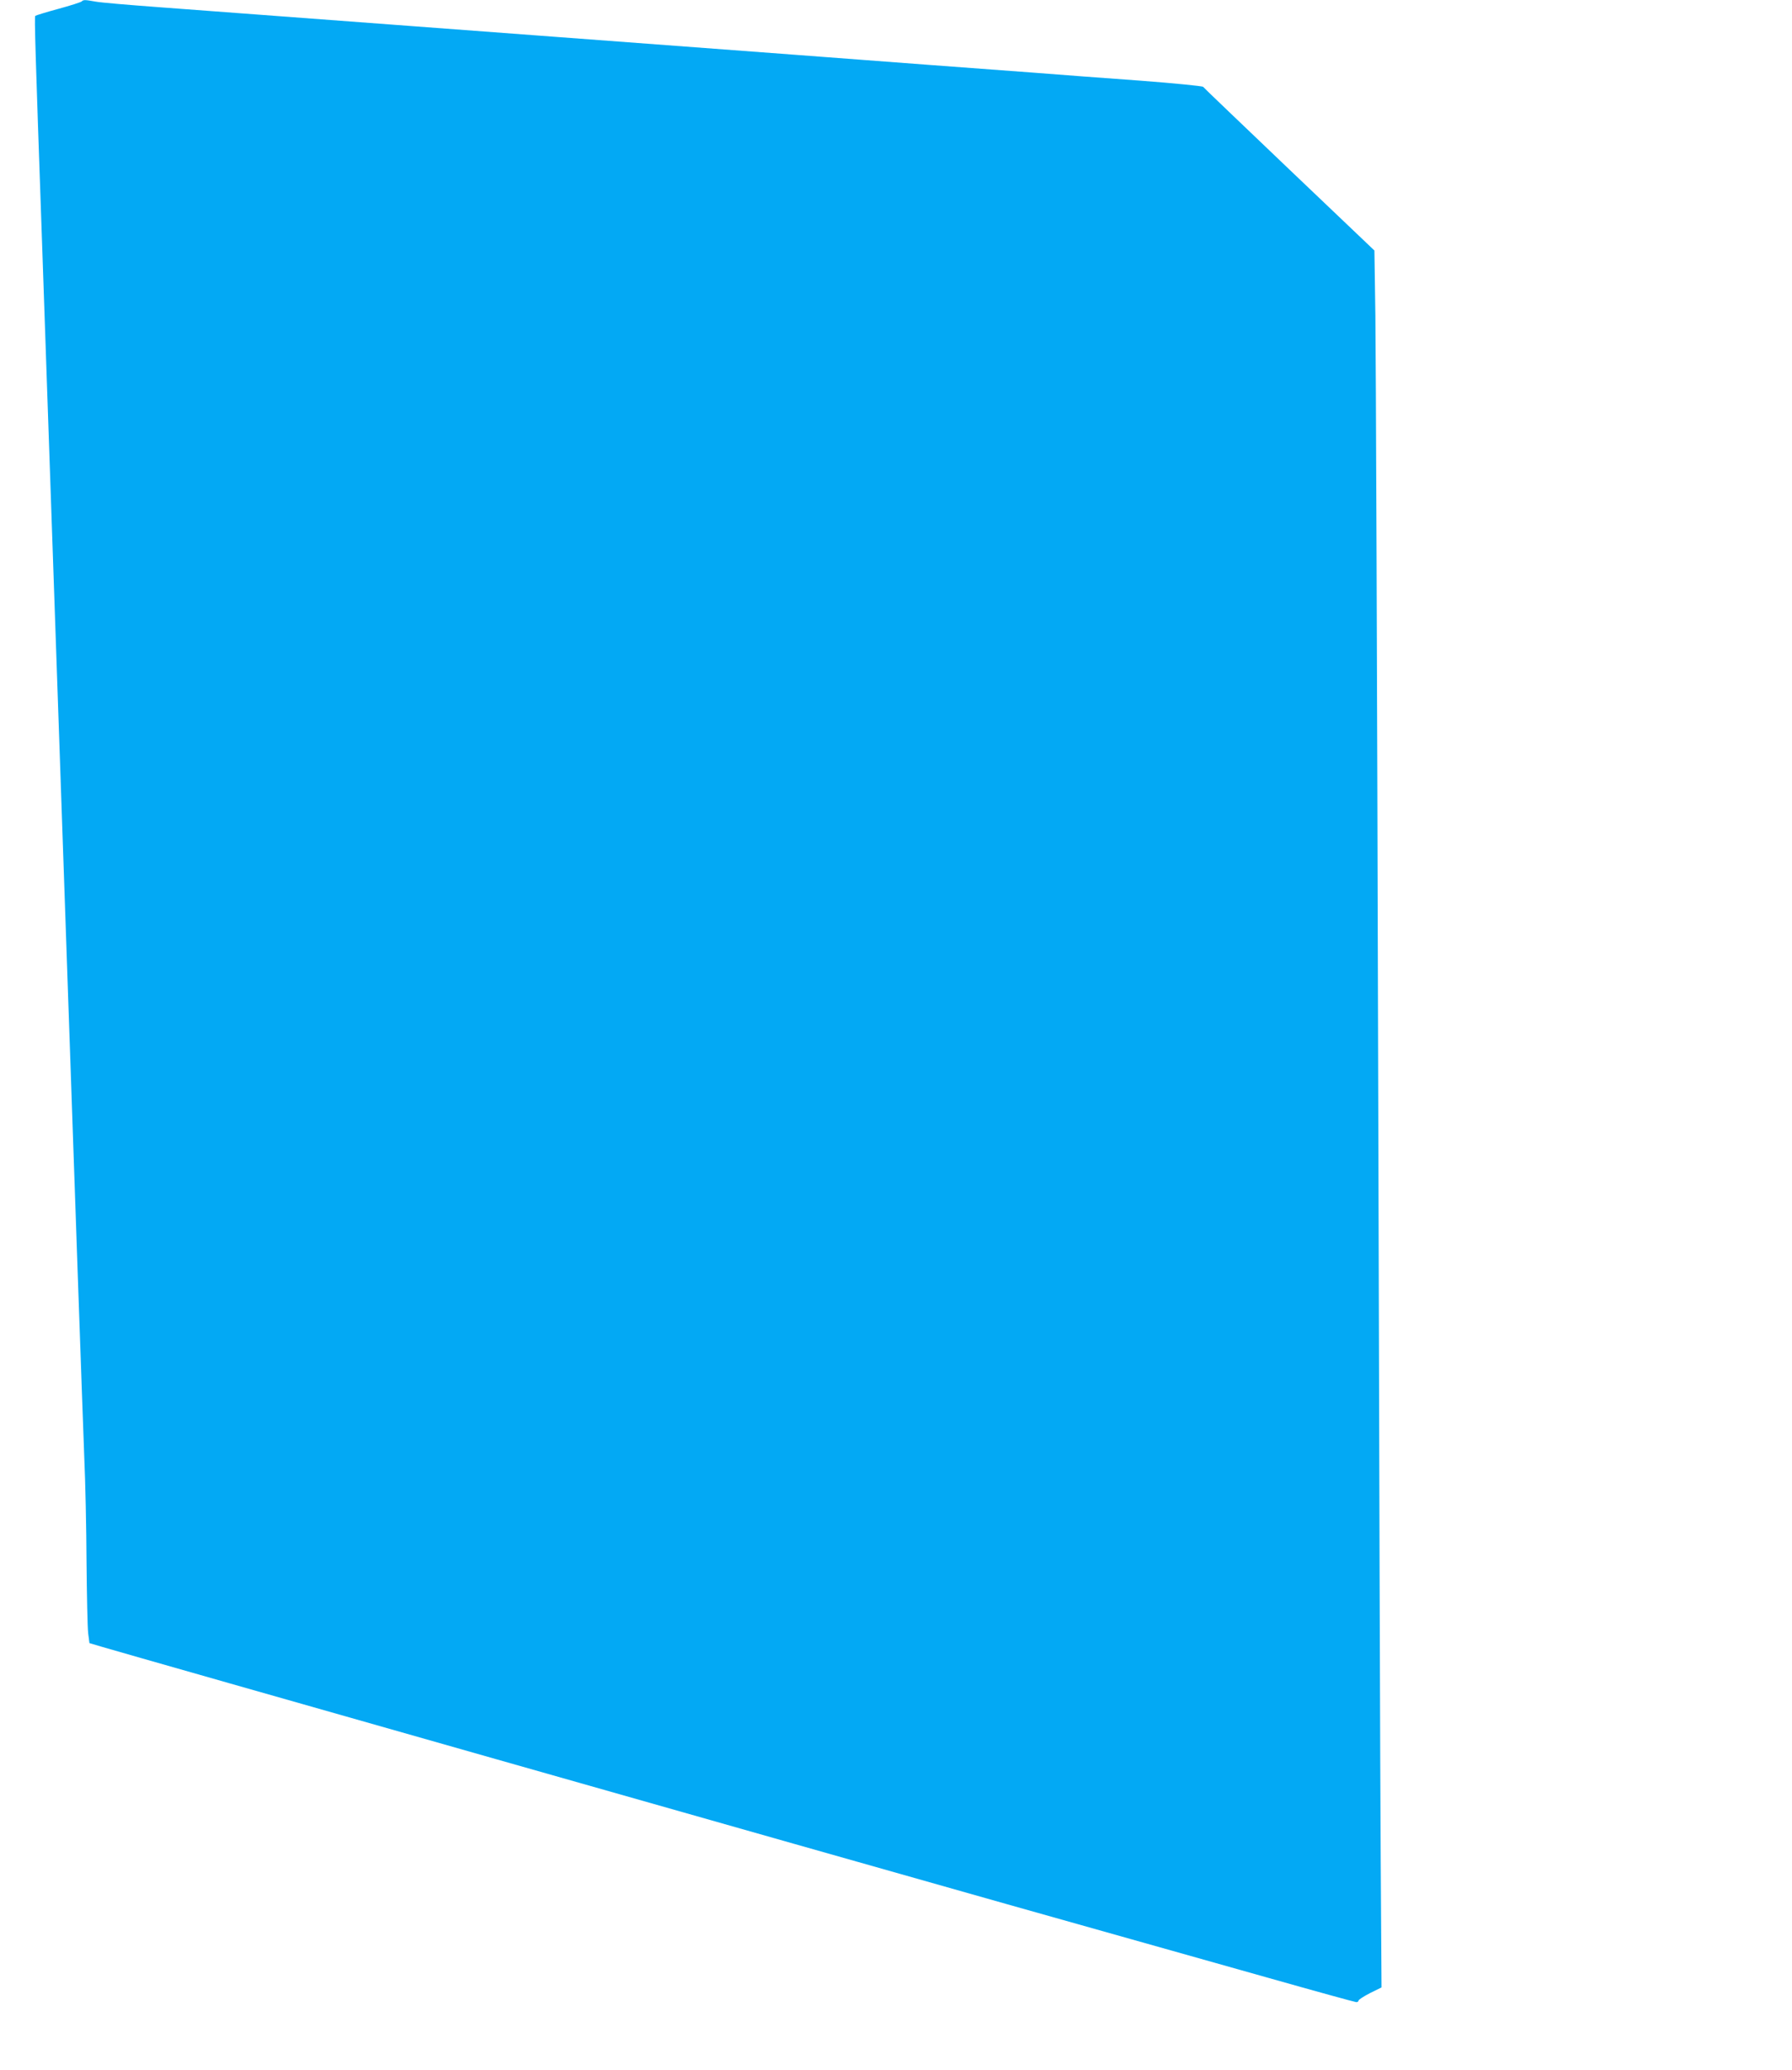 <?xml version="1.0" standalone="no"?>
<!DOCTYPE svg PUBLIC "-//W3C//DTD SVG 20010904//EN"
 "http://www.w3.org/TR/2001/REC-SVG-20010904/DTD/svg10.dtd">
<svg version="1.0" xmlns="http://www.w3.org/2000/svg"
 width="1108pt" height="1280pt" viewBox="0 0 1108 1280"
 preserveAspectRatio="xMidYMid meet">
<g transform="translate(0,1280) scale(0.1,-0.1)"
fill="#03a9f4" stroke="none">
<path d="M505 12791 c-6 -5 -71 -26 -145 -46 -74 -20 -138 -40 -142 -43 -6 -6
0 -205 42 -1402 10 -282 42 -1202 130 -3760 22 -641 45 -1291 50 -1445 5 -154
23 -674 40 -1155 17 -481 35 -999 41 -1150 7 -151 13 -444 14 -650 2 -206 6
-403 10 -438 l8 -62 81 -24 c150 -45 4501 -1282 5591 -1590 594 -167 1320
-372 1614 -455 293 -83 540 -151 547 -151 8 0 14 4 14 10 0 5 32 26 71 46 l71
35 -5 777 c-3 427 -10 2662 -16 4967 -6 2305 -14 4371 -17 4593 l-6 403 -527
502 c-289 276 -529 505 -532 510 -4 5 -177 22 -385 38 -209 15 -503 37 -654
49 -151 11 -454 34 -672 50 -219 17 -577 43 -795 60 -612 46 -1158 87 -1603
120 -223 17 -584 44 -802 60 -1026 77 -1216 91 -1538 115 -190 14 -369 29
-399 35 -67 12 -75 12 -86 1z"/>
</g>
</svg>
